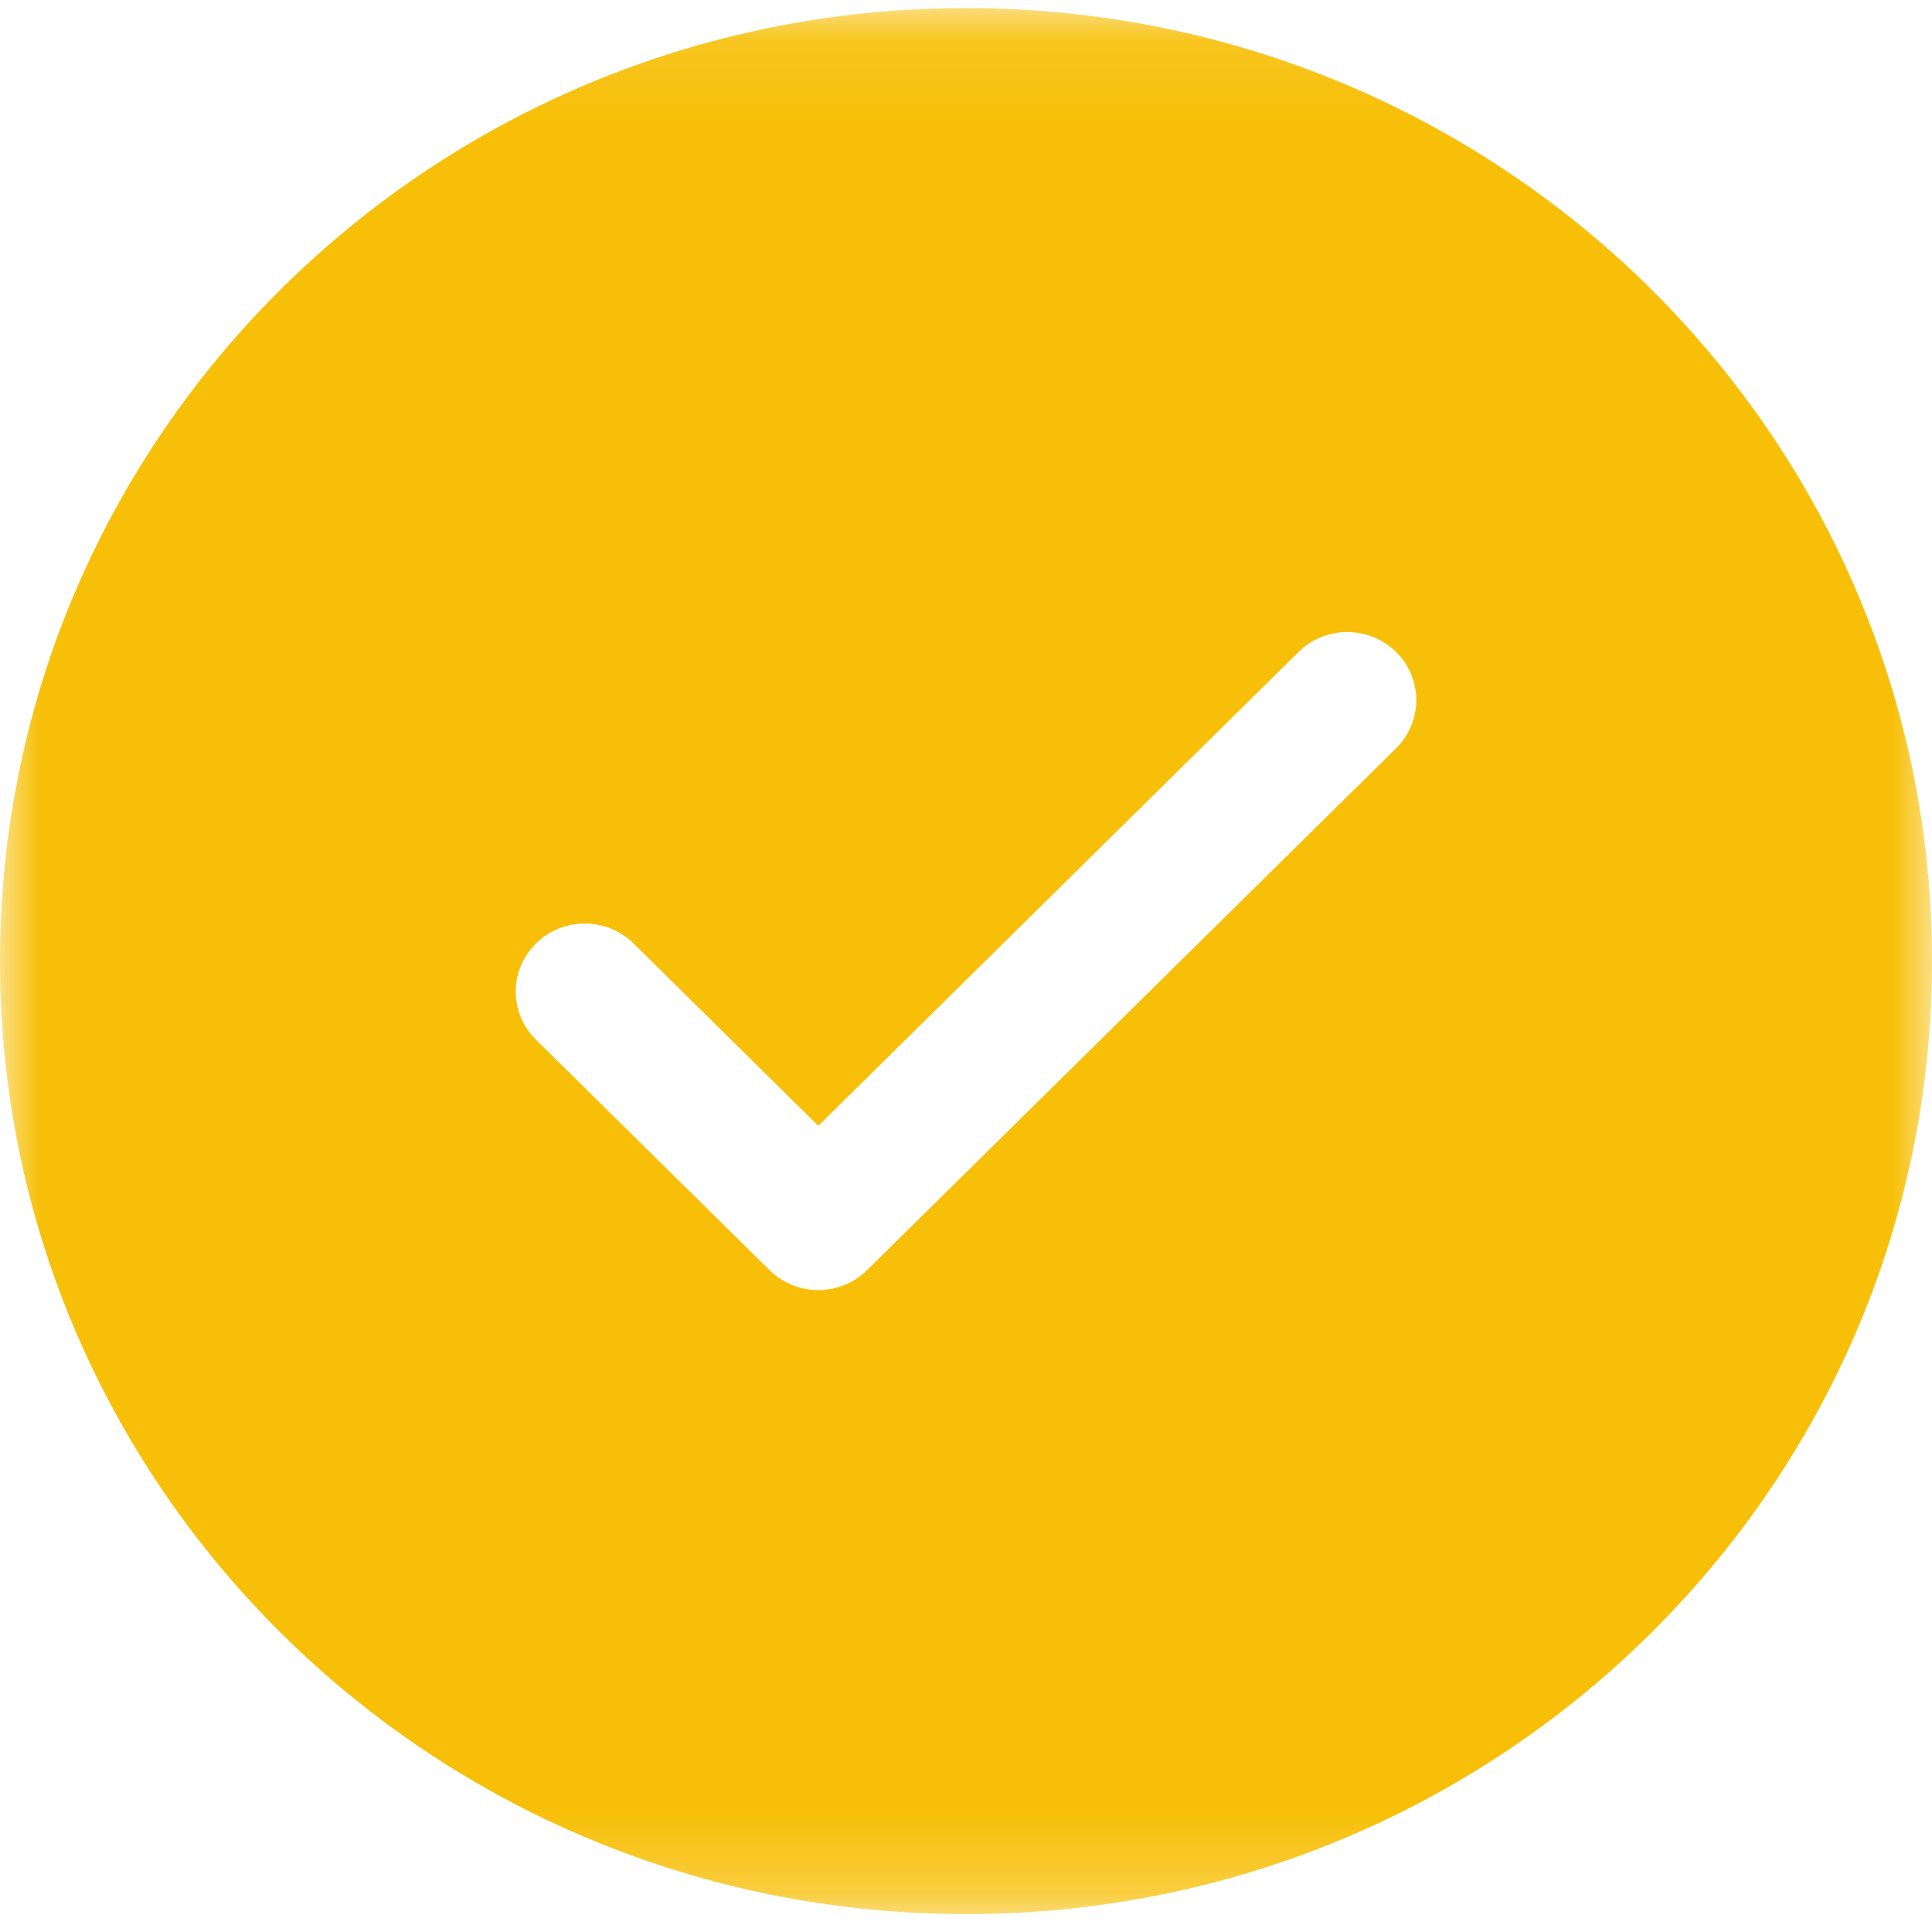 <?xml version="1.0" encoding="UTF-8"?>
<svg width="24px" height="24px" viewBox="0 0 24 24" version="1.1" xmlns="http://www.w3.org/2000/svg" xmlns:xlink="http://www.w3.org/1999/xlink">
    <title>Group 3 Copy 6</title>
    <defs>
        <polygon id="path-1" points="0 0.1 24 0.1 24 23.778 0 23.778"></polygon>
    </defs>
    <g id="Troodi-Tainings" stroke="none" stroke-width="1" fill="none" fill-rule="evenodd">
        <g id="Training-/-Home" transform="translate(-575, -614)">
            <g id="Group-3-Copy-6" transform="translate(575, 614)">
                <mask id="mask-2" fill="white">
                    <use xlink:href="#path-1"></use>
                </mask>
                <g id="Clip-2"></g>
                <path d="M17.343,9.295 L10.771,15.778 C10.604,15.943 10.384,16.026 10.165,16.026 C9.946,16.026 9.727,15.943 9.559,15.778 L6.658,12.916 C6.323,12.586 6.323,12.05 6.658,11.72 C6.992,11.39 7.535,11.39 7.87,11.72 L10.165,13.985 L16.131,8.099 C16.465,7.769 17.008,7.769 17.343,8.099 C17.677,8.429 17.677,8.965 17.343,9.295 M12,0.1 C5.373,0.1 0,5.4 0,11.939 C0,18.477 5.373,23.778 12,23.778 C18.627,23.778 24,18.477 24,11.939 C24,5.4 18.627,0.1 12,0.1" id="Fill-1" fill="#F7BF07" mask="url(#mask-2)"></path>
            </g>
        </g>
    </g>
</svg>